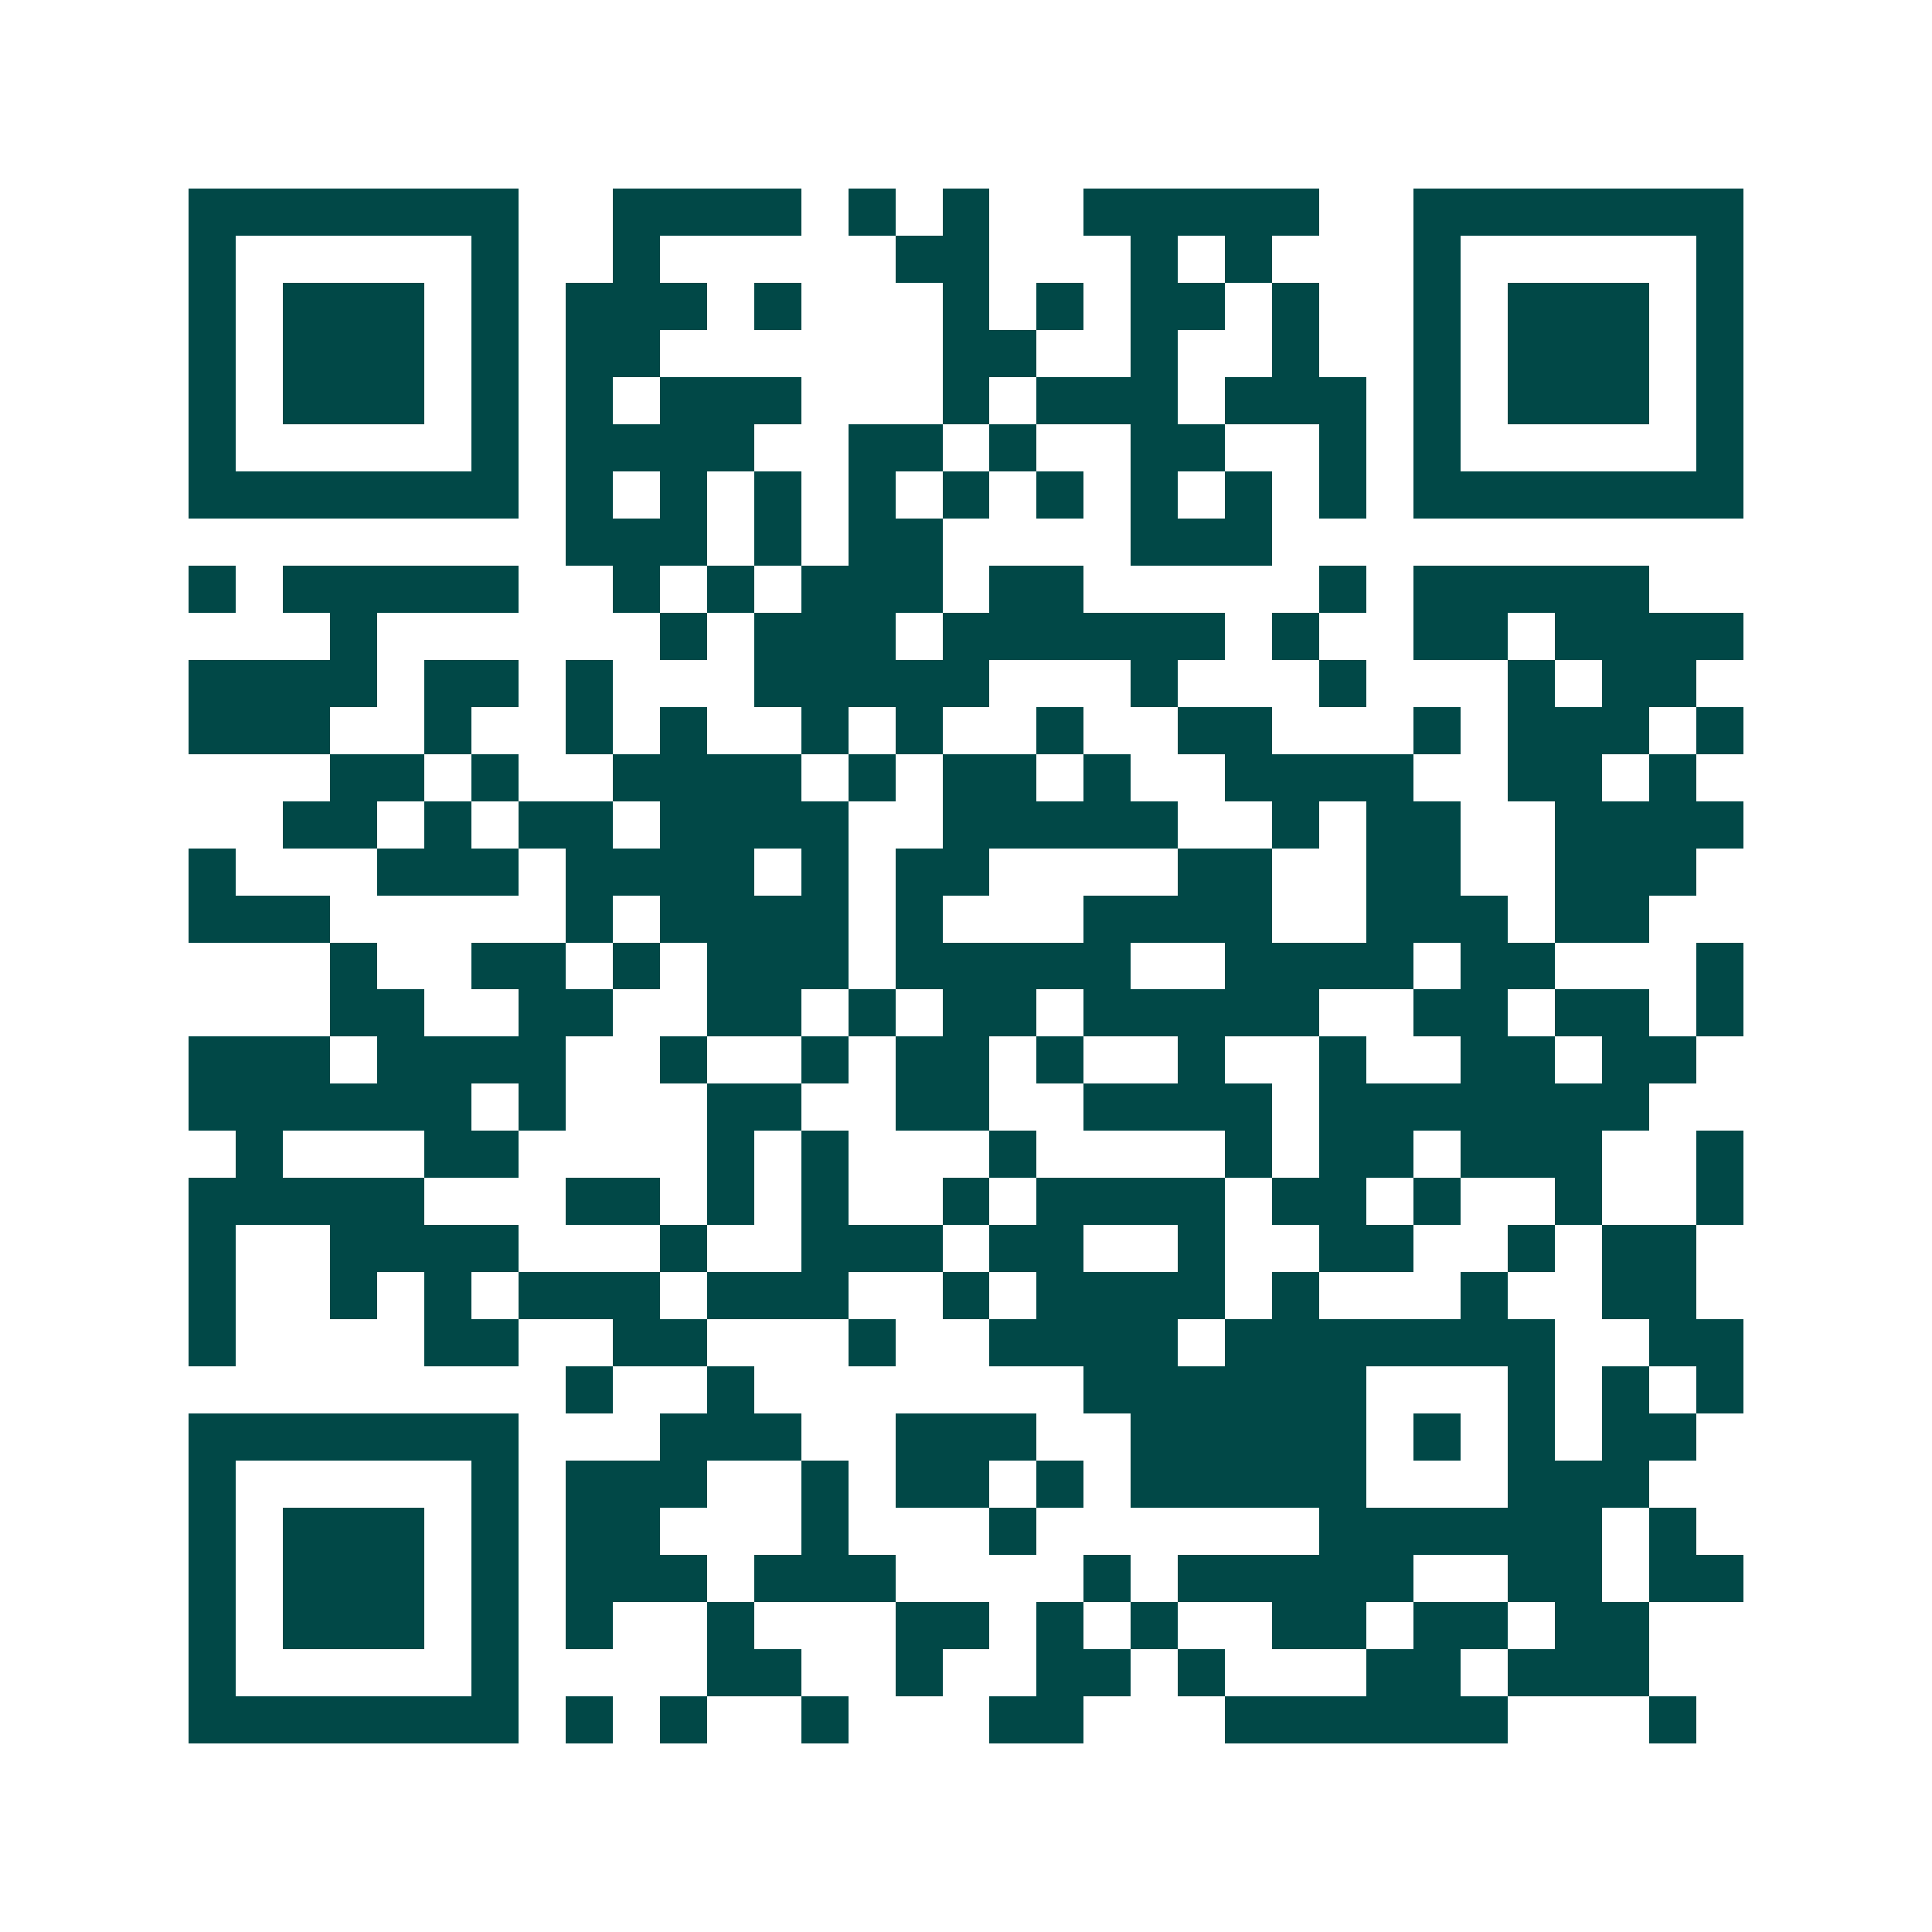 <svg xmlns="http://www.w3.org/2000/svg" width="200" height="200" viewBox="0 0 41 41" shape-rendering="crispEdges"><path fill="#ffffff" d="M0 0h41v41H0z"/><path stroke="#014847" d="M4 4.5h7m2 0h4m1 0h1m1 0h1m2 0h5m2 0h7M4 5.5h1m5 0h1m2 0h1m5 0h2m3 0h1m1 0h1m3 0h1m5 0h1M4 6.5h1m1 0h3m1 0h1m1 0h3m1 0h1m3 0h1m1 0h1m1 0h2m1 0h1m2 0h1m1 0h3m1 0h1M4 7.5h1m1 0h3m1 0h1m1 0h2m6 0h2m2 0h1m2 0h1m2 0h1m1 0h3m1 0h1M4 8.5h1m1 0h3m1 0h1m1 0h1m1 0h3m3 0h1m1 0h3m1 0h3m1 0h1m1 0h3m1 0h1M4 9.5h1m5 0h1m1 0h4m2 0h2m1 0h1m2 0h2m2 0h1m1 0h1m5 0h1M4 10.5h7m1 0h1m1 0h1m1 0h1m1 0h1m1 0h1m1 0h1m1 0h1m1 0h1m1 0h1m1 0h7M12 11.5h3m1 0h1m1 0h2m4 0h3M4 12.5h1m1 0h5m2 0h1m1 0h1m1 0h3m1 0h2m5 0h1m1 0h5M7 13.5h1m6 0h1m1 0h3m1 0h6m1 0h1m2 0h2m1 0h4M4 14.5h4m1 0h2m1 0h1m3 0h5m3 0h1m3 0h1m3 0h1m1 0h2M4 15.5h3m2 0h1m2 0h1m1 0h1m2 0h1m1 0h1m2 0h1m2 0h2m3 0h1m1 0h3m1 0h1M7 16.5h2m1 0h1m2 0h4m1 0h1m1 0h2m1 0h1m2 0h4m2 0h2m1 0h1M6 17.5h2m1 0h1m1 0h2m1 0h4m2 0h5m2 0h1m1 0h2m2 0h4M4 18.5h1m3 0h3m1 0h4m1 0h1m1 0h2m4 0h2m2 0h2m2 0h3M4 19.5h3m5 0h1m1 0h4m1 0h1m3 0h4m2 0h3m1 0h2M7 20.5h1m2 0h2m1 0h1m1 0h3m1 0h5m2 0h4m1 0h2m3 0h1M7 21.5h2m2 0h2m2 0h2m1 0h1m1 0h2m1 0h5m2 0h2m1 0h2m1 0h1M4 22.5h3m1 0h4m2 0h1m2 0h1m1 0h2m1 0h1m2 0h1m2 0h1m2 0h2m1 0h2M4 23.5h6m1 0h1m3 0h2m2 0h2m2 0h4m1 0h7M5 24.5h1m3 0h2m4 0h1m1 0h1m3 0h1m4 0h1m1 0h2m1 0h3m2 0h1M4 25.5h5m3 0h2m1 0h1m1 0h1m2 0h1m1 0h4m1 0h2m1 0h1m2 0h1m2 0h1M4 26.5h1m2 0h4m3 0h1m2 0h3m1 0h2m2 0h1m2 0h2m2 0h1m1 0h2M4 27.5h1m2 0h1m1 0h1m1 0h3m1 0h3m2 0h1m1 0h4m1 0h1m3 0h1m2 0h2M4 28.5h1m4 0h2m2 0h2m3 0h1m2 0h4m1 0h7m2 0h2M12 29.5h1m2 0h1m7 0h6m3 0h1m1 0h1m1 0h1M4 30.5h7m3 0h3m2 0h3m2 0h5m1 0h1m1 0h1m1 0h2M4 31.5h1m5 0h1m1 0h3m2 0h1m1 0h2m1 0h1m1 0h5m3 0h3M4 32.5h1m1 0h3m1 0h1m1 0h2m3 0h1m3 0h1m6 0h6m1 0h1M4 33.5h1m1 0h3m1 0h1m1 0h3m1 0h3m4 0h1m1 0h5m2 0h2m1 0h2M4 34.5h1m1 0h3m1 0h1m1 0h1m2 0h1m3 0h2m1 0h1m1 0h1m2 0h2m1 0h2m1 0h2M4 35.5h1m5 0h1m4 0h2m2 0h1m2 0h2m1 0h1m3 0h2m1 0h3M4 36.5h7m1 0h1m1 0h1m2 0h1m3 0h2m3 0h6m3 0h1"/></svg>
